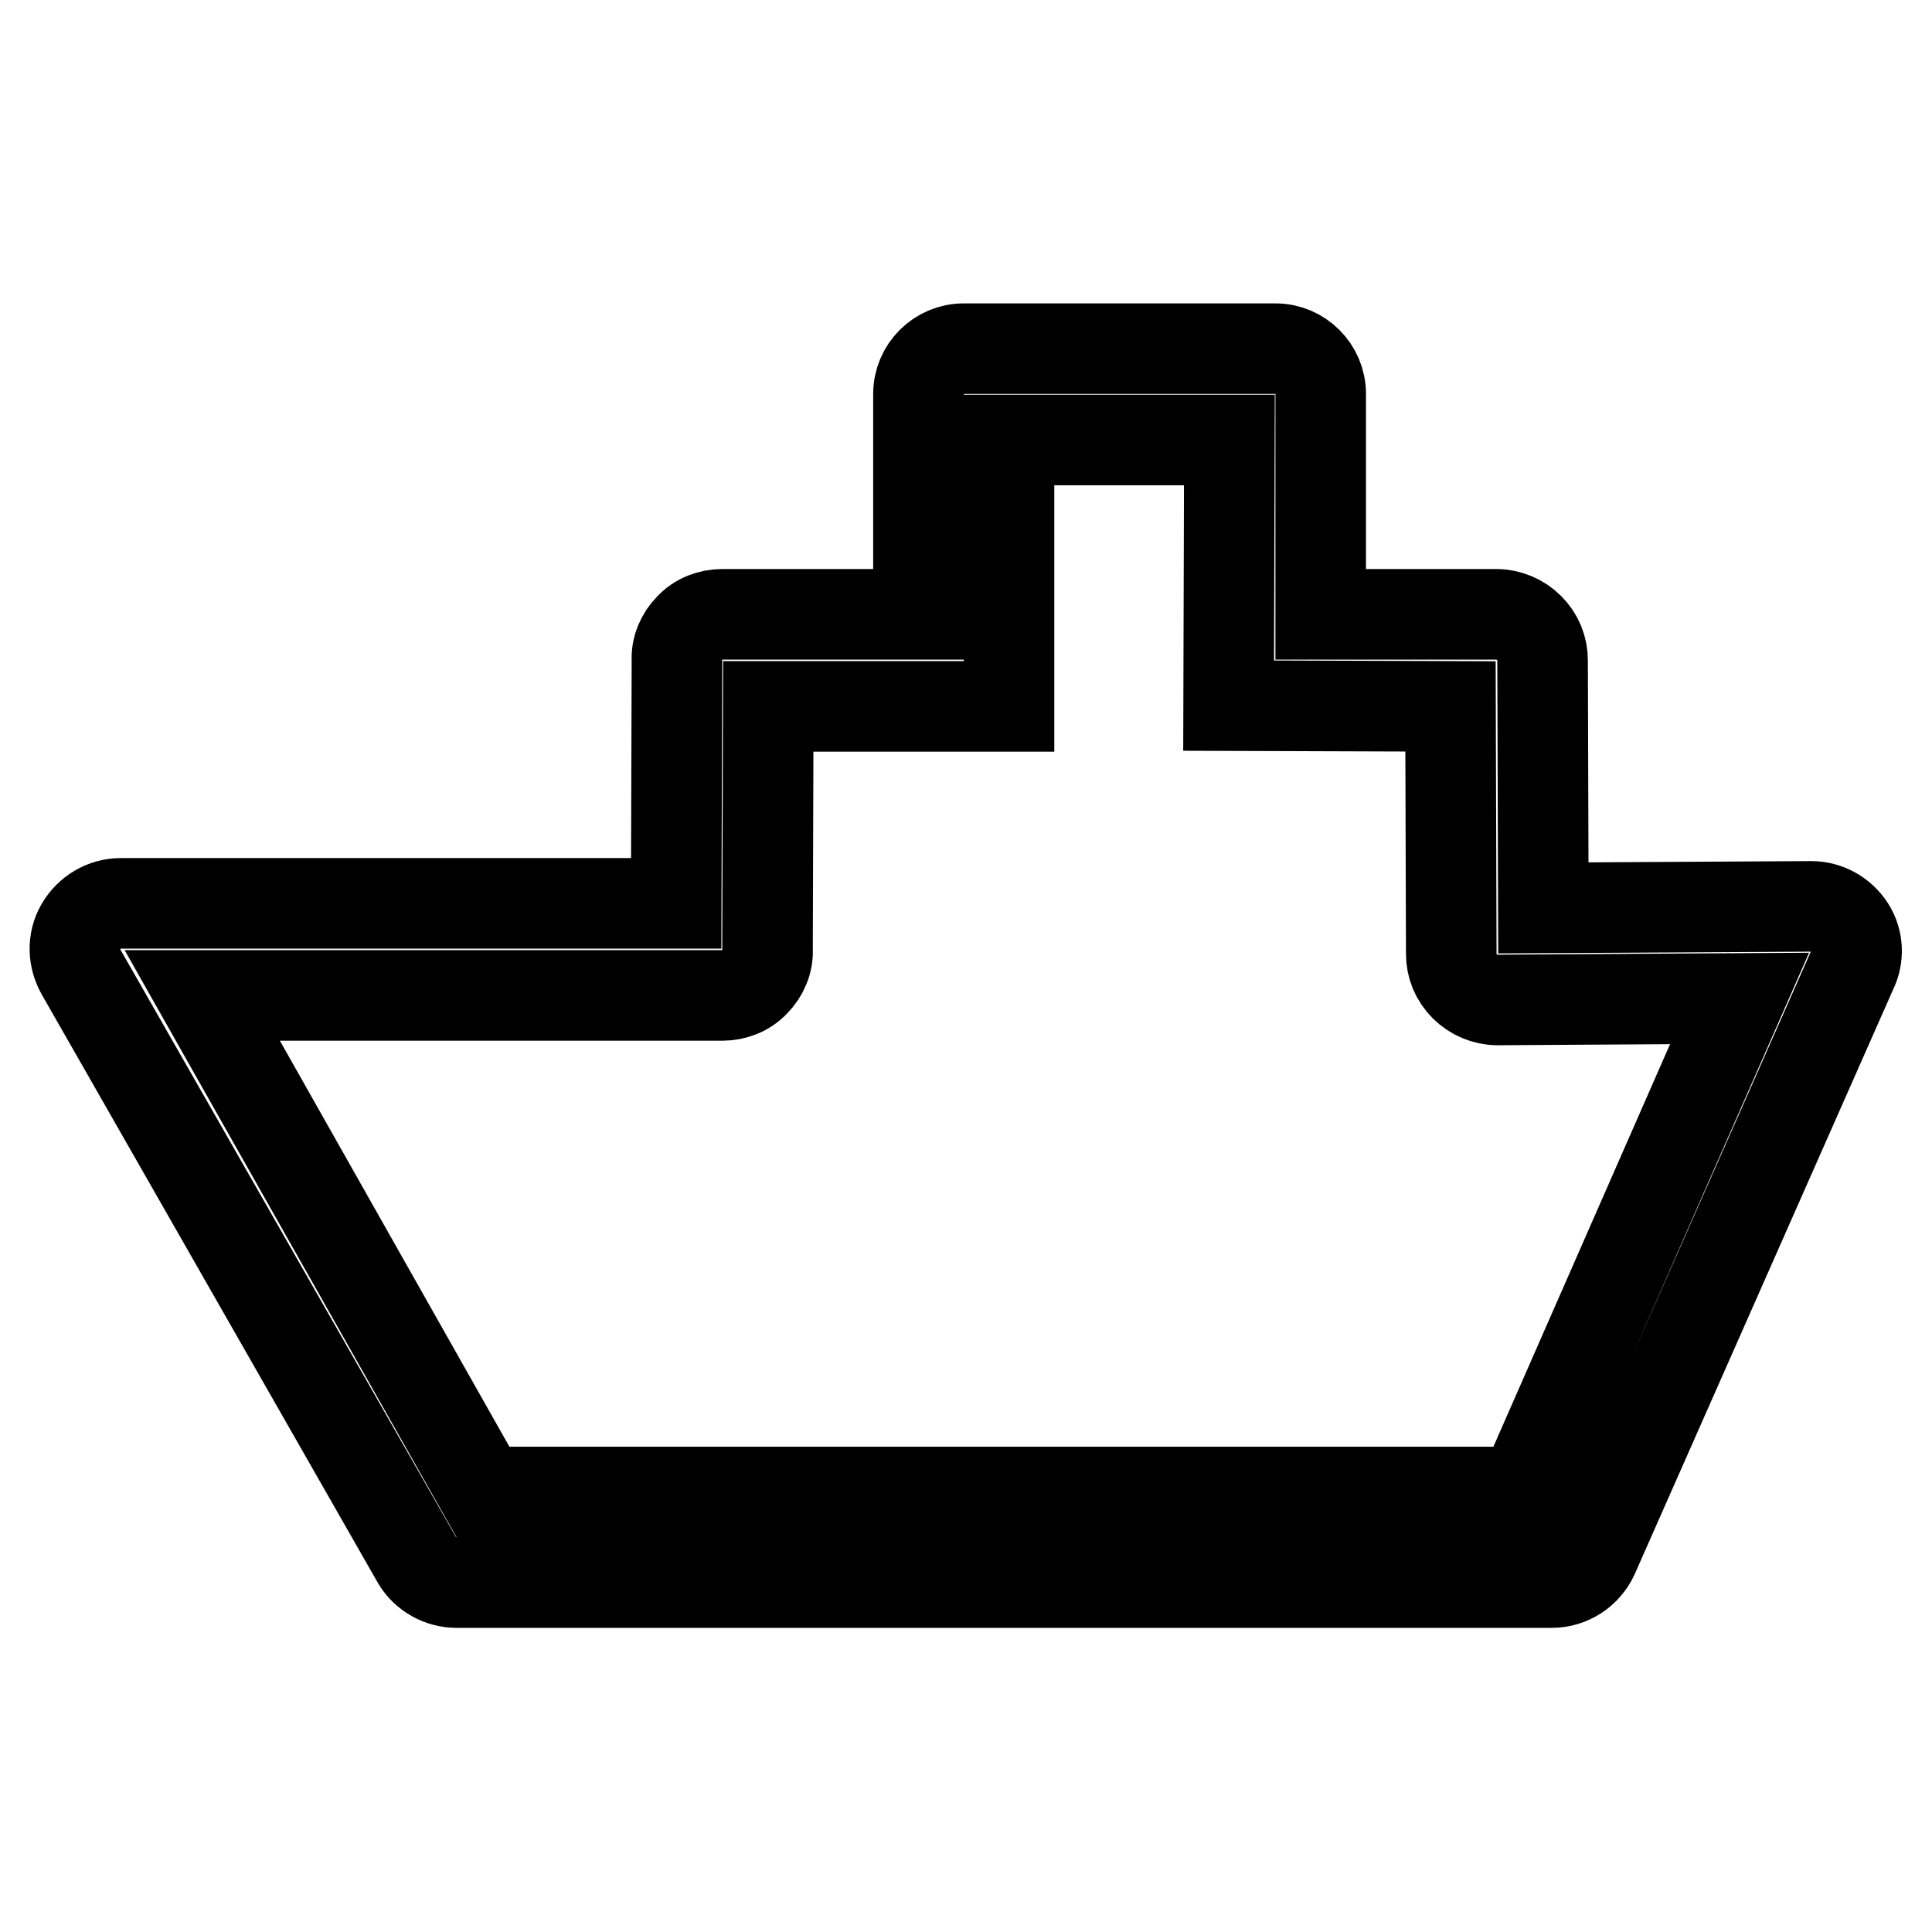 <?xml version="1.0" encoding="utf-8"?>
<!-- Svg Vector Icons : http://www.onlinewebfonts.com/icon -->
<!DOCTYPE svg PUBLIC "-//W3C//DTD SVG 1.1//EN" "http://www.w3.org/Graphics/SVG/1.1/DTD/svg11.dtd">
<svg version="1.1" xmlns="http://www.w3.org/2000/svg" xmlns:xlink="http://www.w3.org/1999/xlink" x="0px" y="0px" viewBox="0 0 256 256" enable-background="new 0 0 256 256" xml:space="preserve">
<g> <path stroke-width="12" fill-opacity="0" stroke="#000000"  d="M245.1,122.9c-1.1-1.7-3-2.8-5.1-2.8l-35.5,0.2l-0.1-32.8c0-1.6-0.6-3.1-1.8-4.3c-1.1-1.1-2.7-1.8-4.3-1.8 h-23.3V52.2c0-3.3-2.7-6-6-6h-41.3c-3.3,0-6,2.7-6,6v29.2H95.7c-1.6,0-3.2,0.6-4.3,1.8c-1.1,1.1-1.8,2.7-1.7,4.3l-0.1,32.2H16 c-2.2,0-4.2,1.2-5.3,3.1c-1.1,1.9-1,4.2,0.1,6.1l44.5,77.9c1.1,1.8,3.1,2.9,5.2,2.9h145.1c2.4,0,4.5-1.4,5.5-3.5l34.3-77.6 C246.3,126.8,246.2,124.6,245.1,122.9z M201.8,197.7H64l-37.2-65.8h68.9c1.6,0,3.2-0.6,4.3-1.8c1.1-1.1,1.8-2.7,1.7-4.3l0.1-32.2 h31.9V58.3h29.2l-0.1,35.2l29.4,0.1l0.1,32.8c0,1.6,0.6,3.1,1.8,4.3c1.1,1.1,2.7,1.8,4.3,1.8l32.1-0.2L201.8,197.7z"/></g>
</svg>
